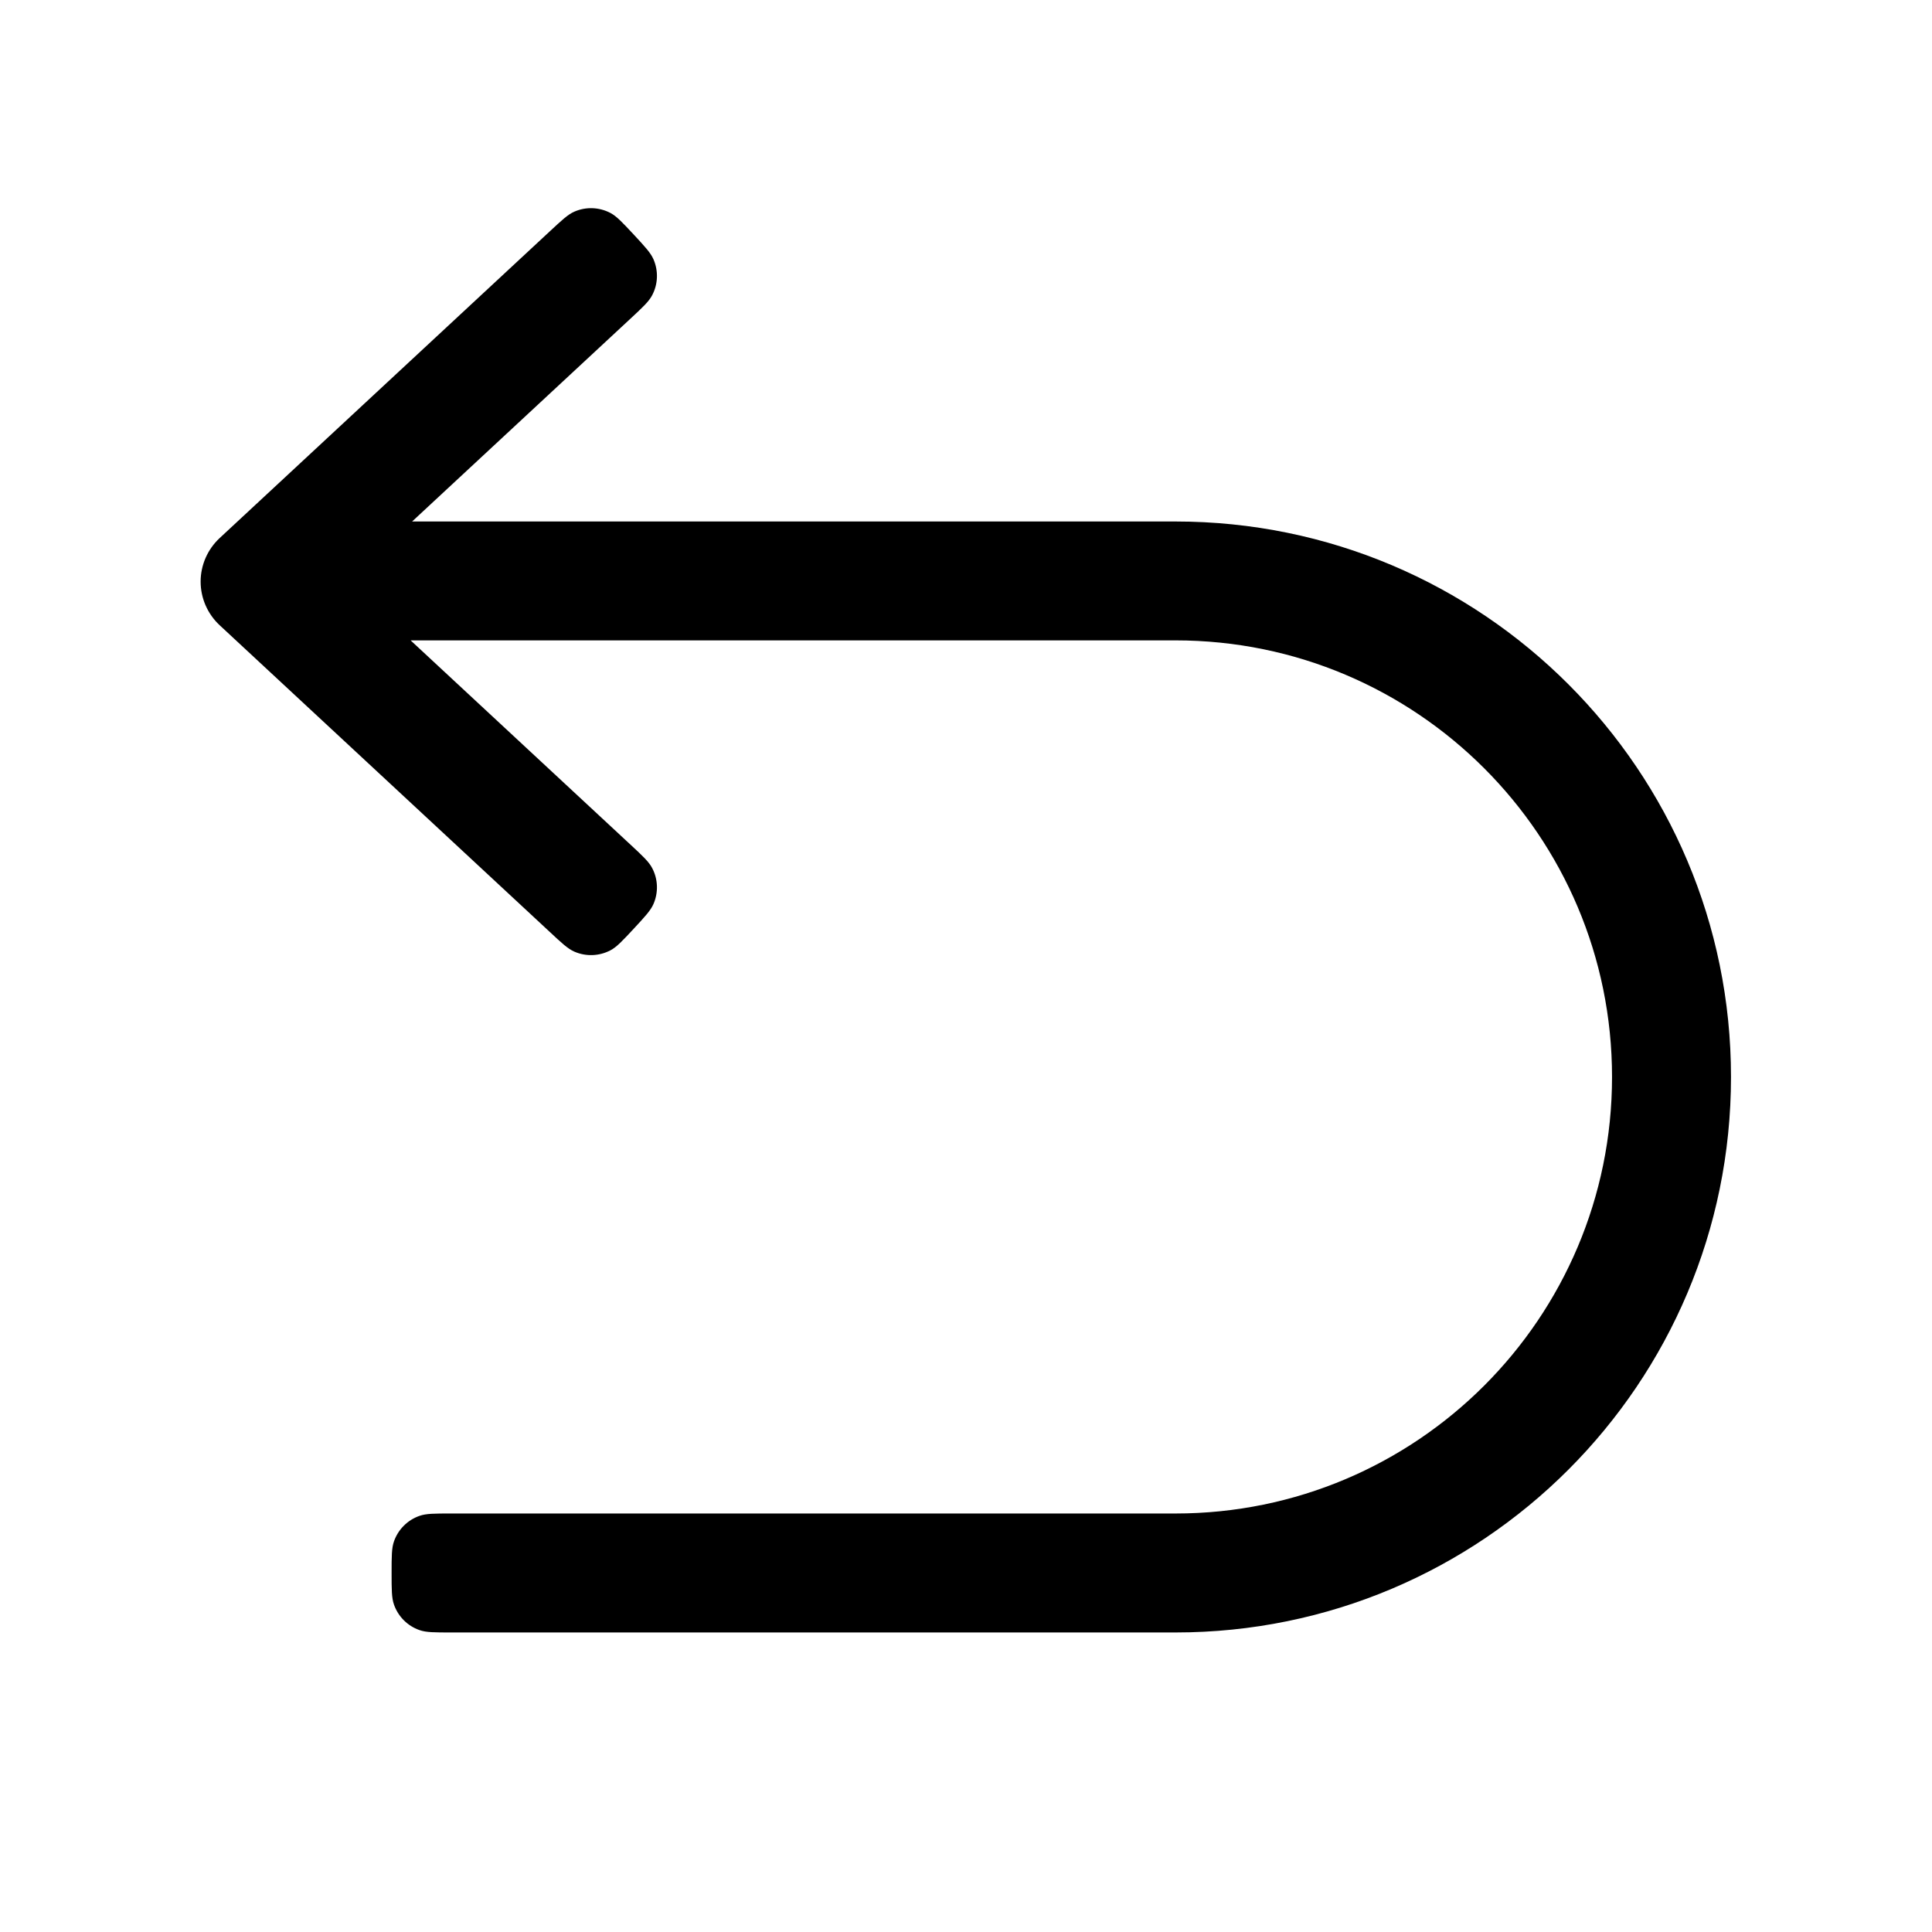 <?xml version="1.0" encoding="UTF-8"?>
<svg xmlns="http://www.w3.org/2000/svg" width="26" height="26" viewBox="0 0 26 26" fill="none" stroke="none">
  <style>
    :root{color-scheme:light dark;}
    svg{color:#000000;}
    @media (prefers-color-scheme: dark){svg{color:#FFFFFF;}}
  </style>
  <path d="M5.546 7.018 L8.486 4.287 C8.65 4.135 8.732 4.058 8.776 3.974 C8.856 3.824 8.862 3.645 8.794 3.489 C8.756 3.402 8.68 3.32 8.528 3.156 C8.375 2.992 8.299 2.911 8.215 2.866 C8.064 2.787 7.886 2.78 7.73 2.848 C7.642 2.886 7.561 2.963 7.397 3.115 L2.956 7.241 C2.793 7.393 2.7 7.605 2.7 7.827 C2.7 8.05 2.793 8.262 2.956 8.414 L7.397 12.54 C7.561 12.693 7.642 12.769 7.73 12.807 C7.886 12.875 8.064 12.868 8.215 12.789 C8.299 12.745 8.375 12.663 8.528 12.499 C8.68 12.335 8.756 12.253 8.794 12.166 C8.862 12.01 8.856 11.831 8.776 11.681 C8.732 11.597 8.65 11.52 8.486 11.368 L5.526 8.618 H15.819 C19.064 8.618 21.694 11.249 21.694 14.493 C21.694 17.738 19.064 20.368 15.819 20.368 H6.07 C5.847 20.368 5.735 20.368 5.645 20.4 C5.484 20.456 5.358 20.583 5.302 20.743 C5.27 20.833 5.27 20.945 5.27 21.169 C5.27 21.392 5.27 21.504 5.302 21.594 C5.358 21.754 5.484 21.881 5.645 21.937 C5.735 21.969 5.847 21.969 6.07 21.969 H15.819 C19.948 21.969 23.295 18.622 23.295 14.493 C23.295 10.365 19.948 7.018 15.819 7.018 H5.546 Z" fill="currentColor" fill-rule="evenodd" clip-rule="evenodd" />
</svg>
